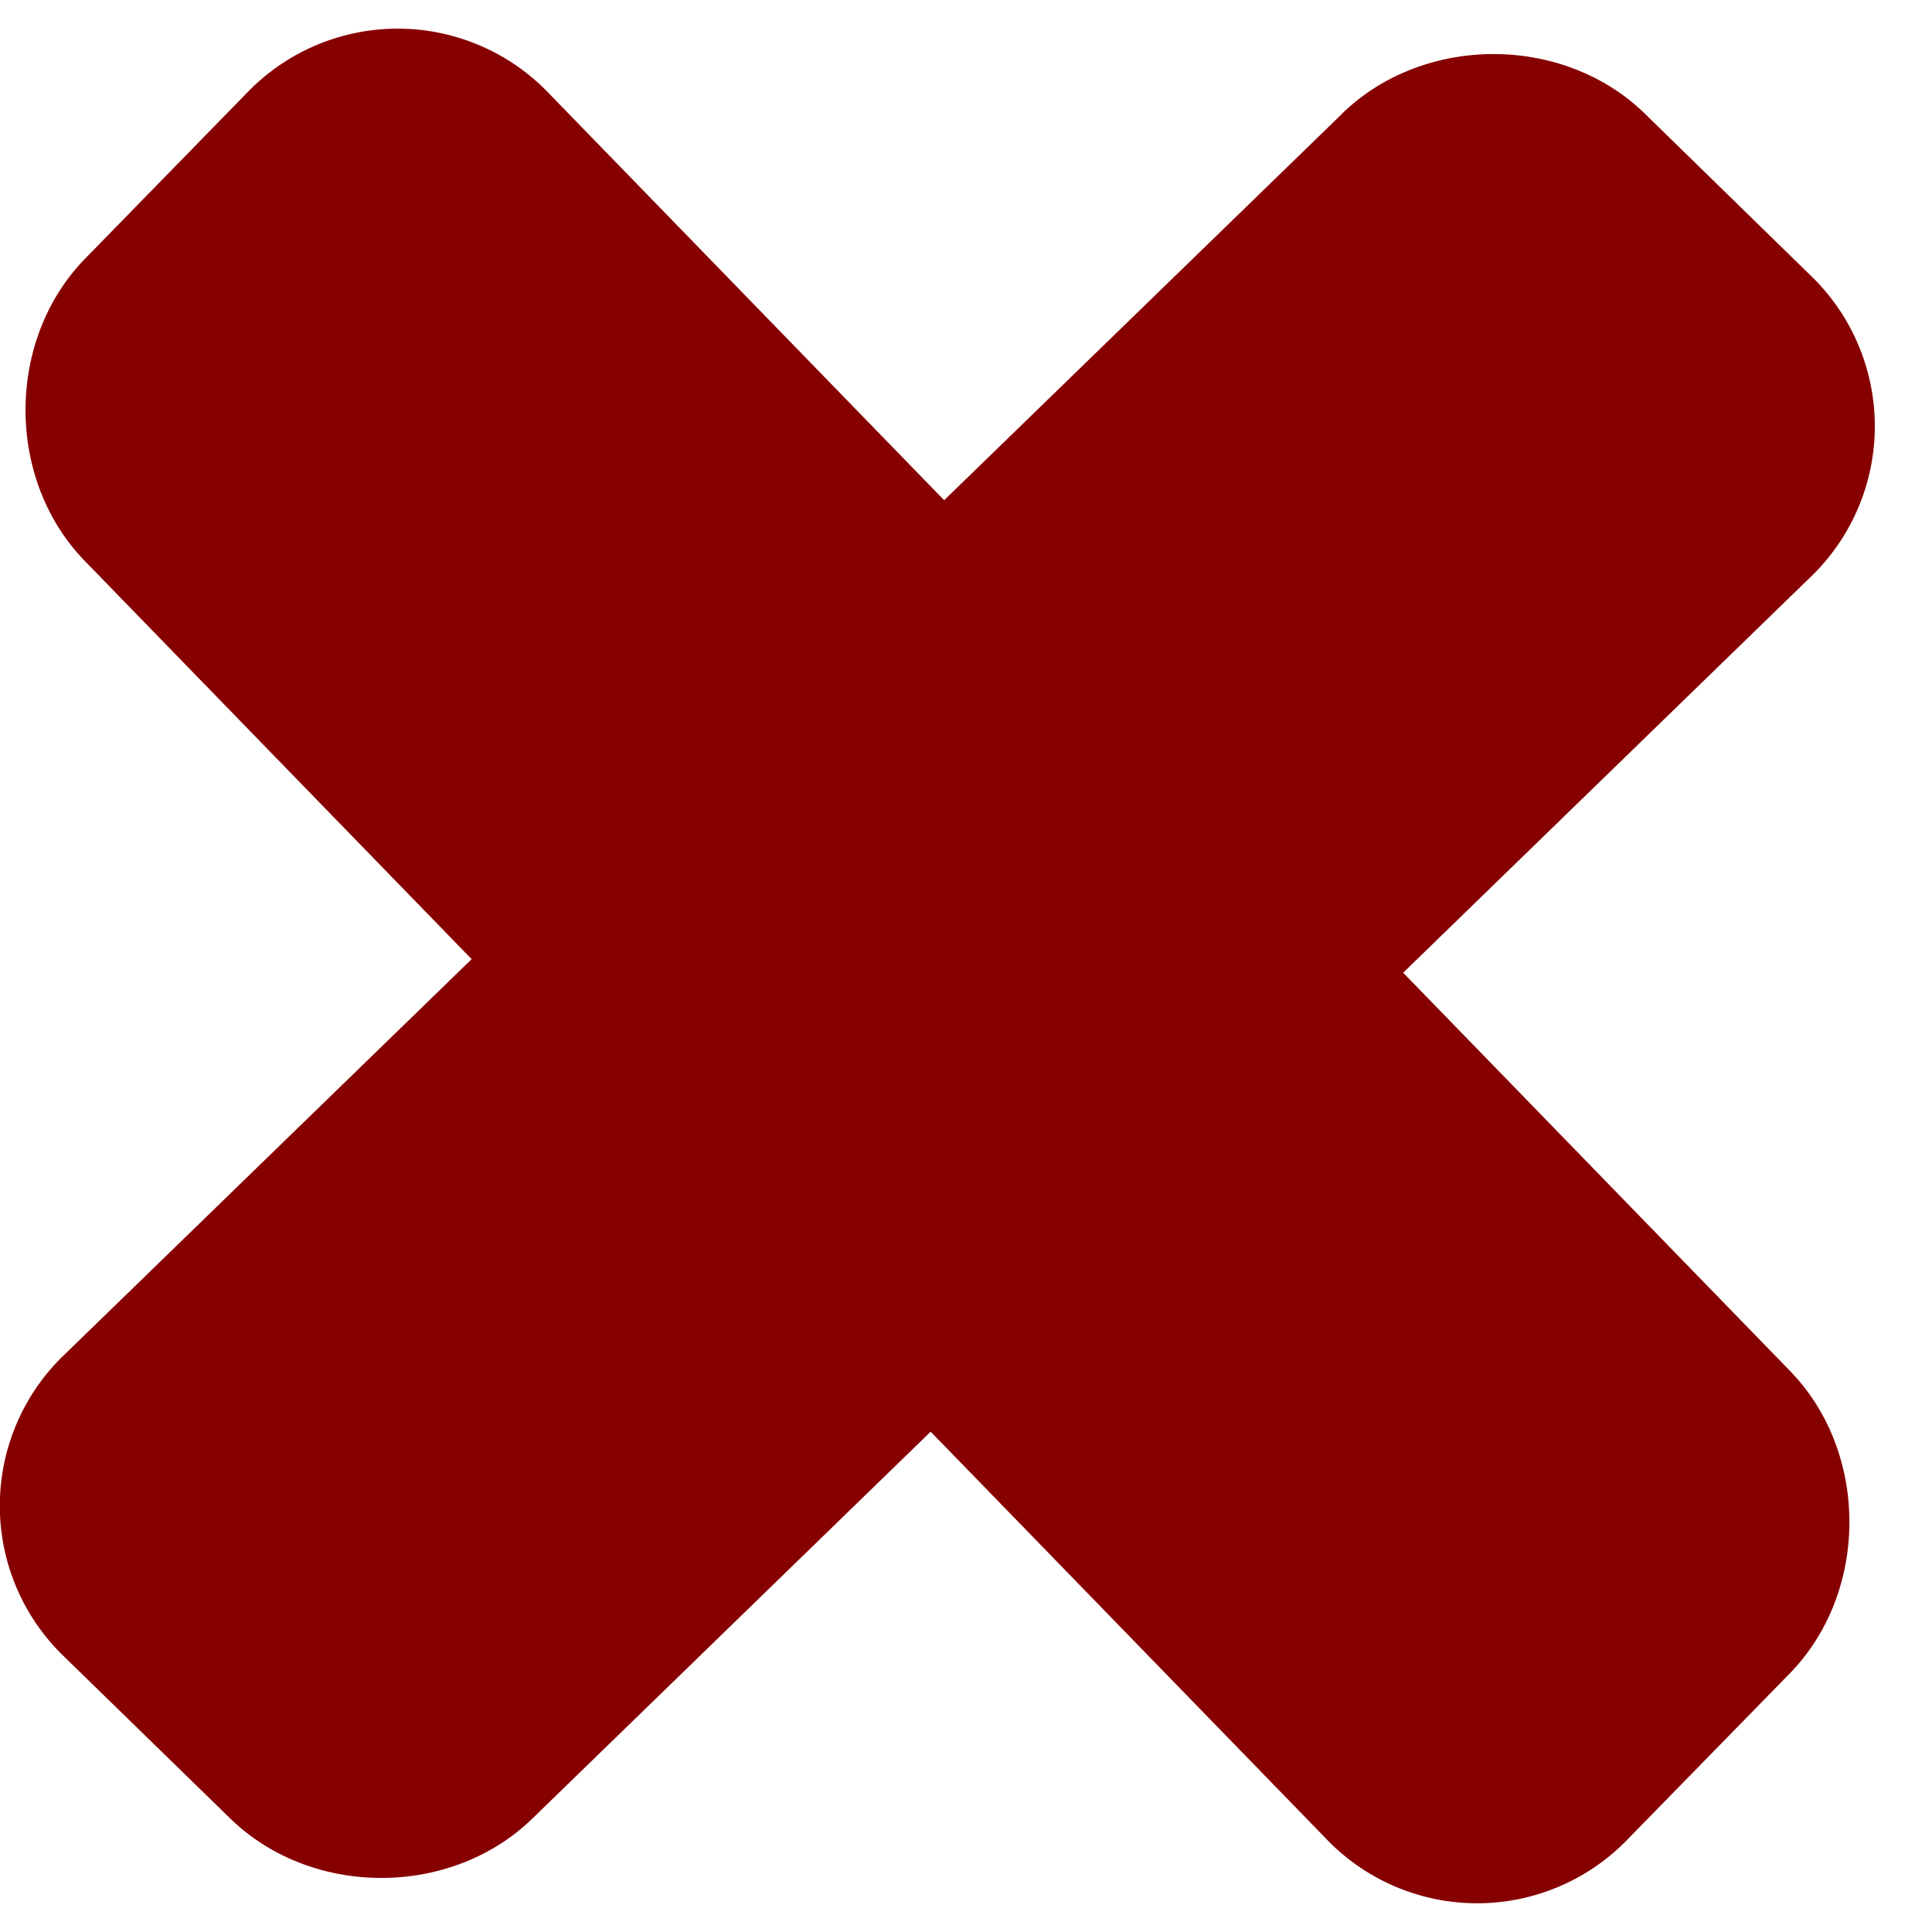 <svg xmlns="http://www.w3.org/2000/svg" width="13" height="13" viewBox="0 0 13 13">
    <g fill="#870000" fill-rule="nonzero">
        <path d="M9.03.765c.55-.535 1.49-.535 2.038 0l1.136 1.109a1.407 1.407 0 0 1 0 1.988l-8.62 8.373c-.548.535-1.488.535-2.036 0L.41 11.126a1.407 1.407 0 0 1 0-1.988L9.031.765z"/>
        <path d="M.573 3.777C.038 3.23.038 2.288.573 1.74L1.682.604a1.407 1.407 0 0 1 1.988 0l8.373 8.619c.535.548.535 1.489 0 2.037l-1.11 1.136a1.407 1.407 0 0 1-1.987 0L.573 3.777z"/>
    </g>
</svg>

